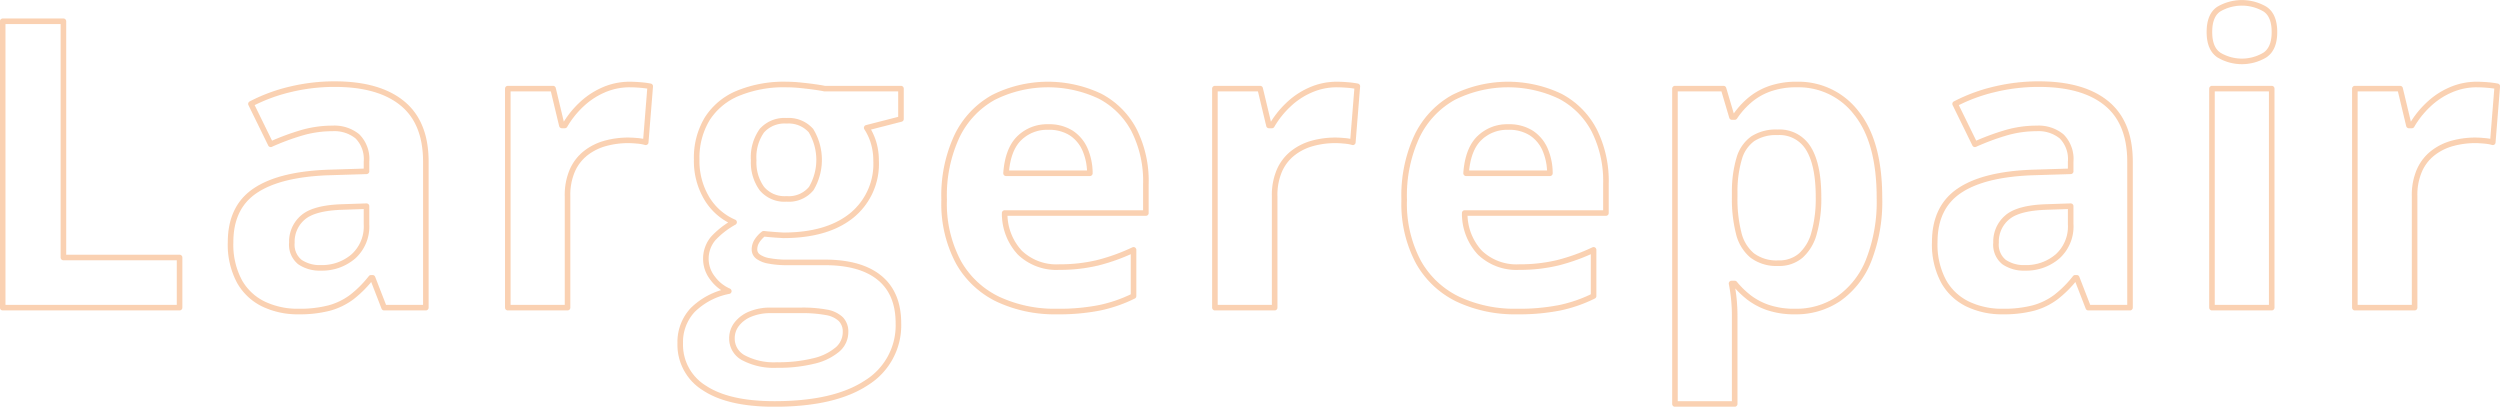 <svg xmlns="http://www.w3.org/2000/svg" width="448.75" height="73" viewBox="0 0 448.75 73">
  <defs>
    <style>
      .cls-1 {
        fill: #ed6d0f;
        fill-opacity: 0;
        stroke: #ed6d0f;
        stroke-linejoin: round;
        stroke-width: 1px;
        fill-rule: evenodd;
        opacity: 0.32;
      }
    </style>
  </defs>
  <path id="Largerepair.svg" class="cls-1" d="M211.732,2308.16v-9H190.884v-42.4h-10.9v51.4h31.746Zm19.826-39.17a30.372,30.372,0,0,0-7.014,2.6l3.551,7.25a43.528,43.528,0,0,1,5.484-2.04,19.64,19.64,0,0,1,5.59-.81,6.532,6.532,0,0,1,4.5,1.44,5.772,5.772,0,0,1,1.618,4.53v1.73l-6.821.21q-8.788.315-13.183,3.29t-4.395,9.22a13.973,13.973,0,0,0,1.582,7.02,9.874,9.874,0,0,0,4.342,4.09,14.151,14.151,0,0,0,6.24,1.34,21.162,21.162,0,0,0,5.555-.63,11.988,11.988,0,0,0,4.043-1.97,19.8,19.8,0,0,0,3.445-3.45h0.281l2.075,5.35h7.488v-26.2q0-7.02-4.219-10.47t-12.129-3.45A33.858,33.858,0,0,0,231.558,2268.99Zm13.729,24.19a7.225,7.225,0,0,1-2.374,5.8,8.615,8.615,0,0,1-5.818,2.04,6.306,6.306,0,0,1-3.762-1.04,4.007,4.007,0,0,1-1.441-3.5,5.665,5.665,0,0,1,2.021-4.53q2.022-1.725,7.225-1.86l4.149-.14v3.23Zm42.466-24.06a13.626,13.626,0,0,0-3.972,2.67,16.459,16.459,0,0,0-2.9,3.67h-0.527l-1.582-6.61H270.65v39.31h10.723v-20.01a11.023,11.023,0,0,1,.9-4.69,8.078,8.078,0,0,1,2.443-3.09,9.946,9.946,0,0,1,3.5-1.71,15.432,15.432,0,0,1,4.026-.53q0.7,0,1.67.09a7.59,7.59,0,0,1,1.494.26l0.809-10.05a15.635,15.635,0,0,0-1.741-.23q-1.073-.09-1.881-0.09A11.645,11.645,0,0,0,287.753,2269.12Zm47.266,52.54a12.114,12.114,0,0,0,5.748-10.69q0-5.385-3.392-8.16t-9.862-2.77h-6.679a16.751,16.751,0,0,1-3.287-.27,4.634,4.634,0,0,1-1.969-.77,1.573,1.573,0,0,1-.651-1.29,2.825,2.825,0,0,1,.422-1.47,4.957,4.957,0,0,1,1.231-1.34c1.1,0.12,2.273.21,3.515,0.28q7.84,0,12.252-3.53a11.927,11.927,0,0,0,4.412-9.86,11.341,11.341,0,0,0-.421-3.13,10.41,10.41,0,0,0-1.266-2.78l6.152-1.58v-5.45H327.513c-0.281-.07-0.826-0.16-1.634-0.28s-1.694-.22-2.655-0.32-1.805-.14-2.531-0.14a21.676,21.676,0,0,0-8.771,1.59,11.879,11.879,0,0,0-5.485,4.58,13.514,13.514,0,0,0-1.881,7.3,13.048,13.048,0,0,0,1.811,6.96,10.538,10.538,0,0,0,4.9,4.29,15.144,15.144,0,0,0-3.762,2.93,5.665,5.665,0,0,0-.07,7.14,7.145,7.145,0,0,0,2.883,2.3,12.605,12.605,0,0,0-6.5,3.41,8.427,8.427,0,0,0-2.215,5.94,9.1,9.1,0,0,0,4.342,8.04q4.341,2.865,12.568,2.86Q329.271,2325.45,335.019,2321.66Zm-22.008-4.47a3.878,3.878,0,0,1-2.127-3.48,4.1,4.1,0,0,1,.915-2.65,5.867,5.867,0,0,1,2.478-1.78,9.387,9.387,0,0,1,3.533-.63h5.555a23.5,23.5,0,0,1,4.447.35,5,5,0,0,1,2.6,1.21,3.181,3.181,0,0,1,.861,2.34,4.088,4.088,0,0,1-1.476,3.15,10.128,10.128,0,0,1-4.237,2.04,26.378,26.378,0,0,1-6.592.72A11.637,11.637,0,0,1,313.011,2317.19Zm3.235-30.41a7.994,7.994,0,0,1-1.459-5.06,8.2,8.2,0,0,1,1.476-5.33,5.441,5.441,0,0,1,4.43-1.77,5.344,5.344,0,0,1,4.377,1.77,10.135,10.135,0,0,1,.053,10.39,5.2,5.2,0,0,1-4.43,1.86A5.3,5.3,0,0,1,316.246,2286.78Zm41.588-16.36a15.778,15.778,0,0,0-6.522,6.89,25.135,25.135,0,0,0-2.338,11.48,22.222,22.222,0,0,0,2.584,11.25,16.162,16.162,0,0,0,7.137,6.64,23.989,23.989,0,0,0,10.459,2.18,37.836,37.836,0,0,0,7.717-.67,25.415,25.415,0,0,0,6.1-2.11v-8.29a35.508,35.508,0,0,1-6.434,2.32,29,29,0,0,1-6.891.77,9.475,9.475,0,0,1-7.084-2.59,10.275,10.275,0,0,1-2.724-7.11h25.347v-5.21a20.2,20.2,0,0,0-2.144-9.7,14.485,14.485,0,0,0-6.082-6.06A21.85,21.85,0,0,0,357.834,2270.42Zm13.974,6.41a6.752,6.752,0,0,1,2.461,2.96,10.788,10.788,0,0,1,.862,4.25H360.084q0.317-4.29,2.373-6.29a7.115,7.115,0,0,1,5.185-2.01A7.413,7.413,0,0,1,371.808,2276.83Zm42.872-7.71a13.617,13.617,0,0,0-3.973,2.67,16.425,16.425,0,0,0-2.9,3.67h-0.528l-1.582-6.61h-8.121v39.31H408.3v-20.01a11.038,11.038,0,0,1,.9-4.69,8.07,8.07,0,0,1,2.444-3.09,9.929,9.929,0,0,1,3.5-1.71,15.419,15.419,0,0,1,4.025-.53q0.7,0,1.67.09a7.576,7.576,0,0,1,1.494.26l0.809-10.05a15.635,15.635,0,0,0-1.741-.23q-1.073-.09-1.88-0.09A11.638,11.638,0,0,0,414.68,2269.12Zm25.732,1.3a15.776,15.776,0,0,0-6.521,6.89,25.135,25.135,0,0,0-2.338,11.48,22.211,22.211,0,0,0,2.584,11.25,16.154,16.154,0,0,0,7.136,6.64,23.989,23.989,0,0,0,10.459,2.18,37.829,37.829,0,0,0,7.717-.67,25.415,25.415,0,0,0,6.1-2.11v-8.29a35.481,35.481,0,0,1-6.434,2.32,29,29,0,0,1-6.89.77,9.473,9.473,0,0,1-7.084-2.59,10.271,10.271,0,0,1-2.725-7.11h25.348v-5.21a20.184,20.184,0,0,0-2.145-9.7,14.479,14.479,0,0,0-6.082-6.06A21.85,21.85,0,0,0,440.412,2270.42Zm13.975,6.41a6.752,6.752,0,0,1,2.461,2.96,10.806,10.806,0,0,1,.861,4.25H442.662q0.317-4.29,2.373-6.29a7.116,7.116,0,0,1,5.186-2.01A7.418,7.418,0,0,1,454.387,2276.83Zm42.695-7.93a11.516,11.516,0,0,0-3.638,2.13,14.824,14.824,0,0,0-2.567,2.92h-0.492l-1.512-5.1h-8.719v56.6h10.723V2309.6c0-.94-0.047-1.9-0.14-2.89a28.889,28.889,0,0,0-.422-2.88h0.562a16.212,16.212,0,0,0,2.5,2.45,12,12,0,0,0,3.481,1.86,14.723,14.723,0,0,0,4.886.72,13.577,13.577,0,0,0,7.84-2.32,15.265,15.265,0,0,0,5.344-6.87,28.807,28.807,0,0,0,1.934-11.24q0-9.975-4.1-15.15a13.065,13.065,0,0,0-10.74-5.17A14.308,14.308,0,0,0,497.082,2268.9Zm7.049,10.71q1.793,2.925,1.793,8.68a22.99,22.99,0,0,1-.791,6.49,8.267,8.267,0,0,1-2.373,4.02,5.929,5.929,0,0,1-4.043,1.38,7.257,7.257,0,0,1-4.693-1.38,7.476,7.476,0,0,1-2.426-4,24.771,24.771,0,0,1-.721-6.44v-1.16a20.643,20.643,0,0,1,.826-5.87,6.579,6.579,0,0,1,2.409-3.48,7.662,7.662,0,0,1,4.464-1.16A6.051,6.051,0,0,1,504.131,2279.61Zm33.326-10.62a30.347,30.347,0,0,0-7.013,2.6l3.55,7.25a43.6,43.6,0,0,1,5.485-2.04,19.63,19.63,0,0,1,5.59-.81,6.536,6.536,0,0,1,4.5,1.44,5.775,5.775,0,0,1,1.617,4.53v1.73l-6.82.21q-8.79.315-13.184,3.29t-4.395,9.22a13.984,13.984,0,0,0,1.582,7.02,9.874,9.874,0,0,0,4.342,4.09,14.151,14.151,0,0,0,6.24,1.34,21.162,21.162,0,0,0,5.555-.63,11.988,11.988,0,0,0,4.043-1.97,19.8,19.8,0,0,0,3.445-3.45h0.282l2.074,5.35h7.488v-26.2q0-7.02-4.219-10.47t-12.128-3.45A33.873,33.873,0,0,0,537.457,2268.99Zm13.729,24.19a7.228,7.228,0,0,1-2.373,5.8,8.618,8.618,0,0,1-5.819,2.04,6.3,6.3,0,0,1-3.761-1.04,4,4,0,0,1-1.442-3.5,5.666,5.666,0,0,1,2.022-4.53q2.02-1.725,7.224-1.86l4.149-.14v3.23Zm25.363-24.33v39.31h10.723v-39.31H576.549Zm1.248-14.29c-1.137.74-1.705,2.12-1.705,4.13,0,1.99.568,3.37,1.705,4.13a8.022,8.022,0,0,0,8.244,0c1.149-.76,1.723-2.14,1.723-4.13,0-2.01-.574-3.39-1.723-4.13A8.209,8.209,0,0,0,577.8,2254.56Zm41.5,14.56a13.626,13.626,0,0,0-3.972,2.67,16.459,16.459,0,0,0-2.9,3.67H611.9l-1.582-6.61h-8.121v39.31h10.723v-20.01a11.023,11.023,0,0,1,.9-4.69,8.078,8.078,0,0,1,2.443-3.09,9.938,9.938,0,0,1,3.5-1.71,15.432,15.432,0,0,1,4.026-.53q0.7,0,1.67.09a7.59,7.59,0,0,1,1.494.26l0.809-10.05a15.635,15.635,0,0,0-1.741-.23q-1.072-.09-1.881-0.09A11.645,11.645,0,0,0,619.3,2269.12Z" transform="translate(-179.5 -2252.94)"/>
</svg>
